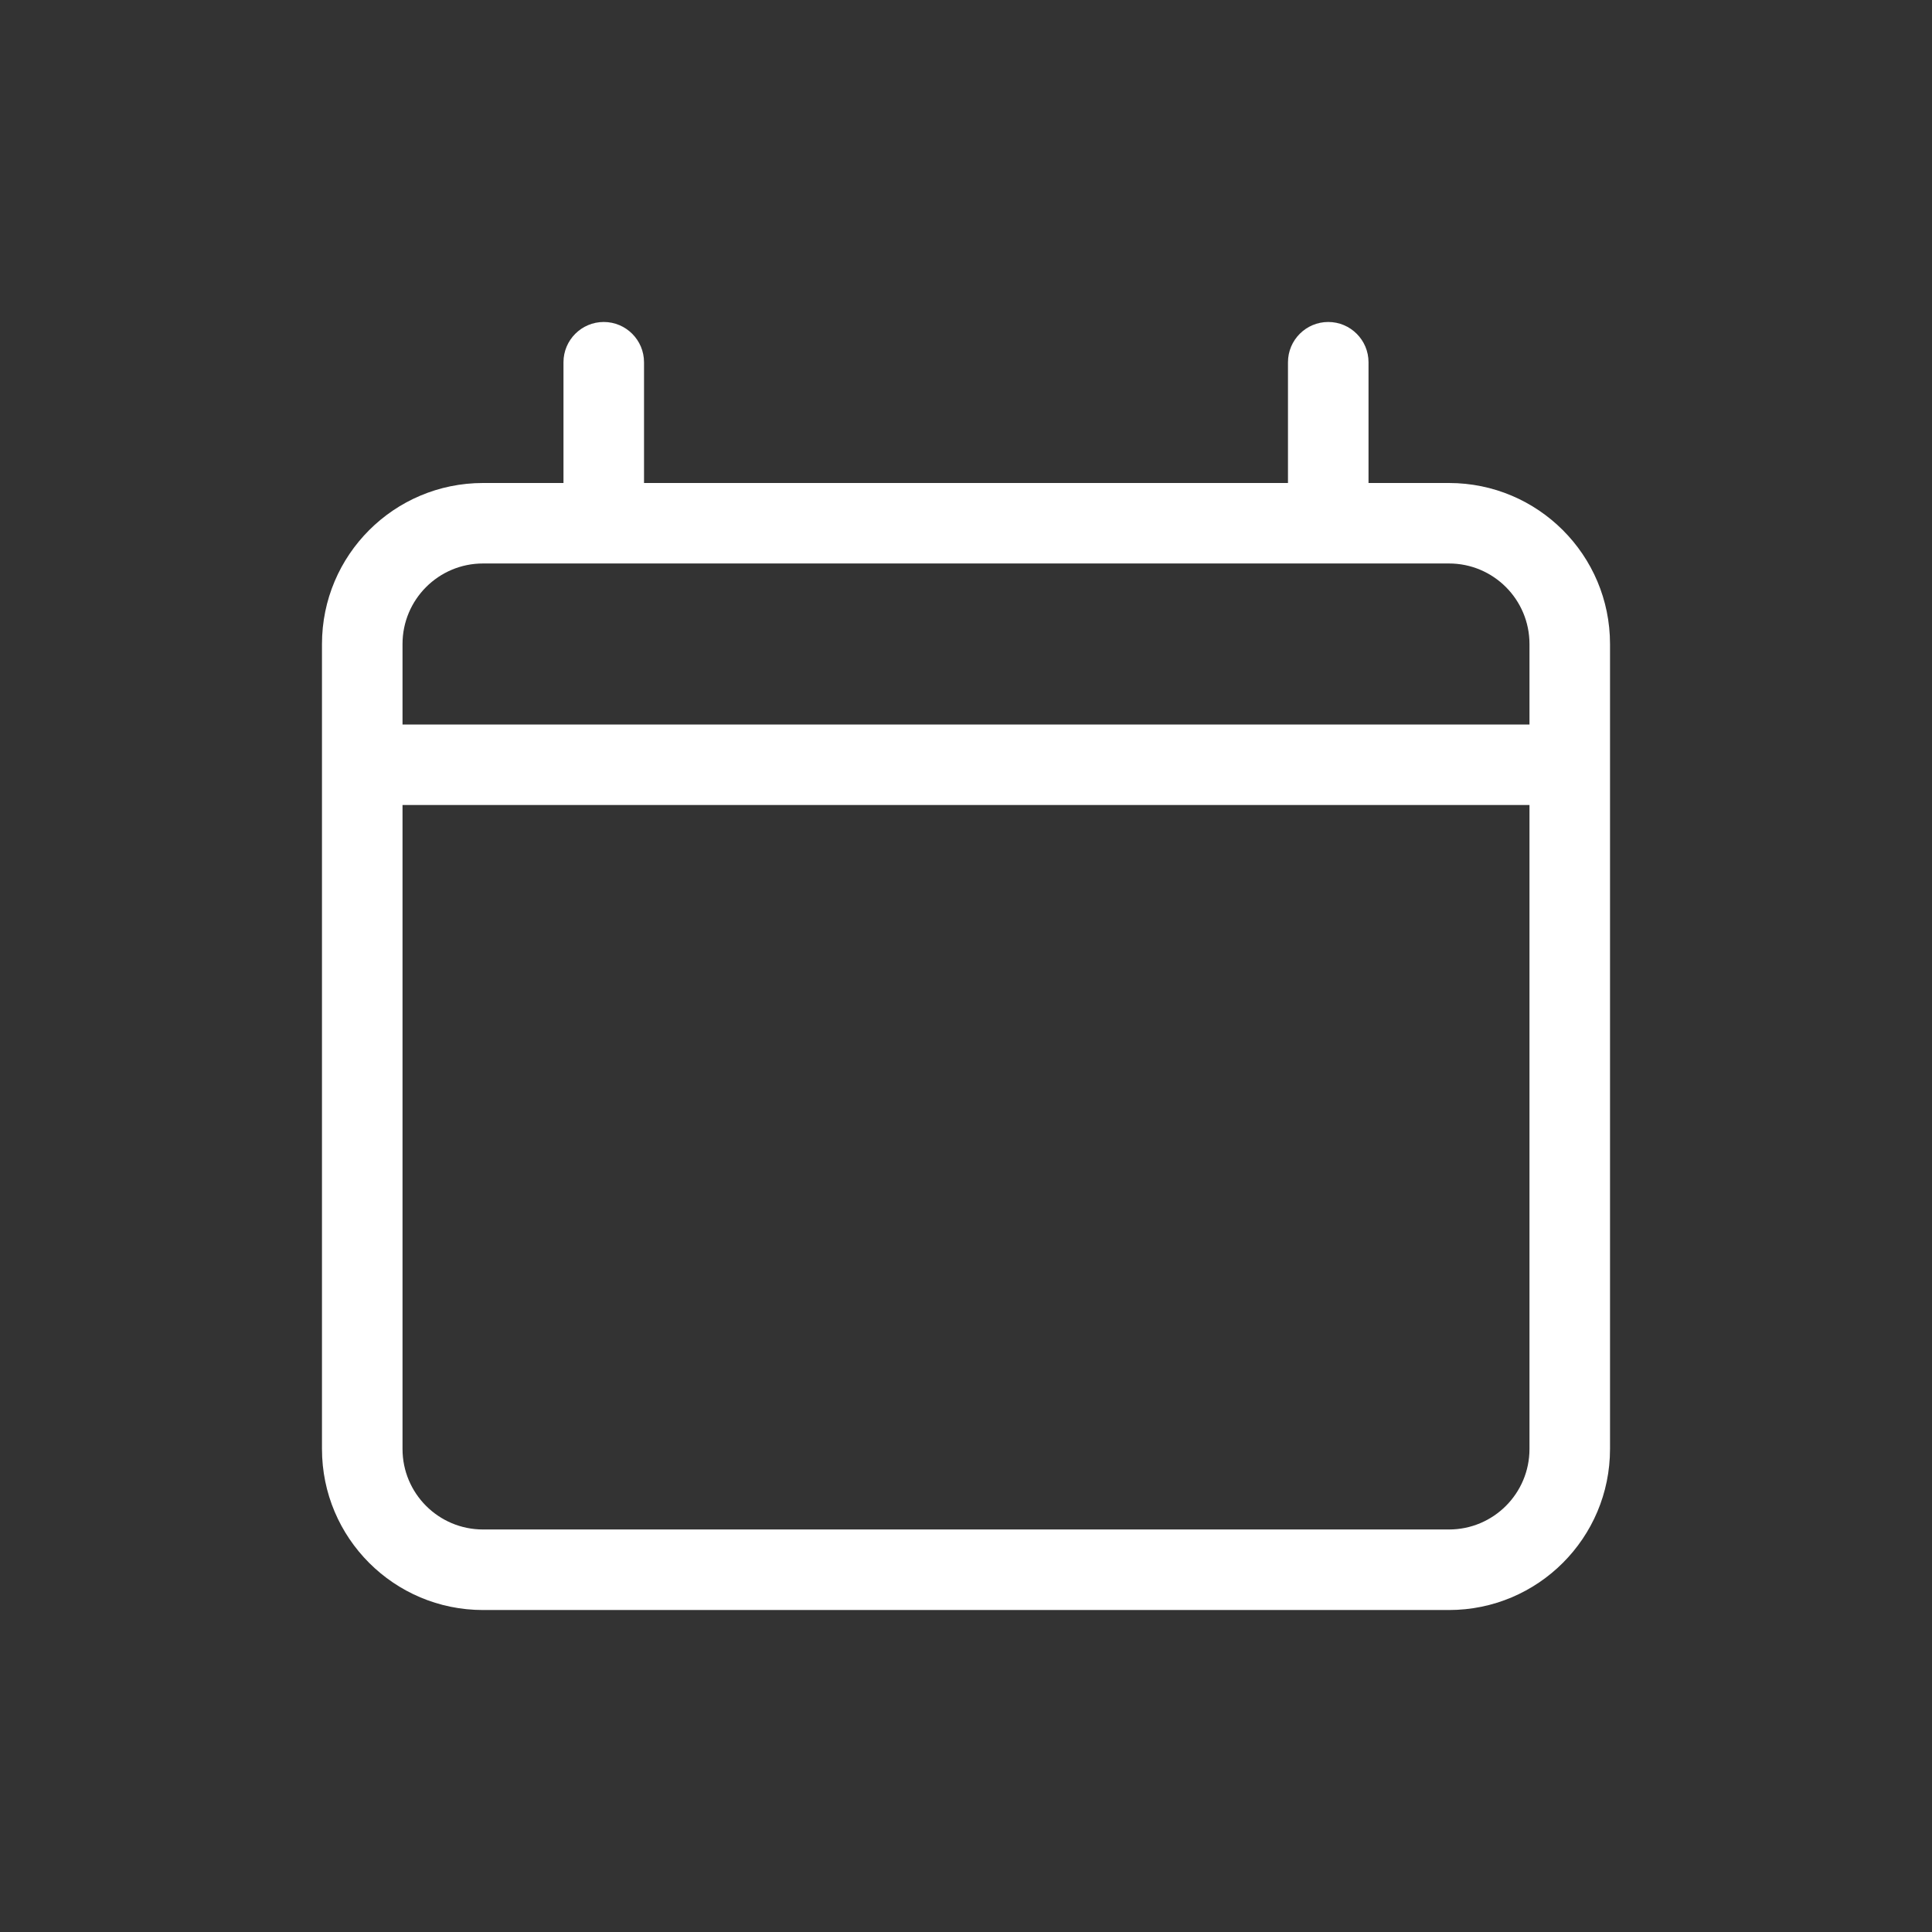 <svg width="32" height="32" viewBox="0 0 32 32" fill="none" xmlns="http://www.w3.org/2000/svg">
<rect x="0" y="0" width="32" height="32" fill="#333333" stroke="none"/>
<path fill-rule="evenodd" clip-rule="evenodd" d="M10 5.333C9.632 5.333 9.333 5.632 9.333 6V8H8C6.527 8 5.333 9.194 5.333 10.667V24C5.333 25.473 6.527 26.667 8 26.667H24C25.473 26.667 26.667 25.473 26.667 24V10.667C26.667 9.194 25.473 8 24 8H22.667V6C22.667 5.632 22.368 5.333 22 5.333C21.632 5.333 21.333 5.632 21.333 6V8H10.667V6C10.667 5.632 10.368 5.333 10 5.333ZM22 9.333H10H8C7.264 9.333 6.667 9.93 6.667 10.667V12H25.333V10.667C25.333 9.93 24.736 9.333 24 9.333H22ZM25.333 13.333H6.667V24C6.667 24.736 7.264 25.333 8 25.333H24C24.736 25.333 25.333 24.736 25.333 24V13.333Z" fill="#FFFFFF"/>
</svg>
